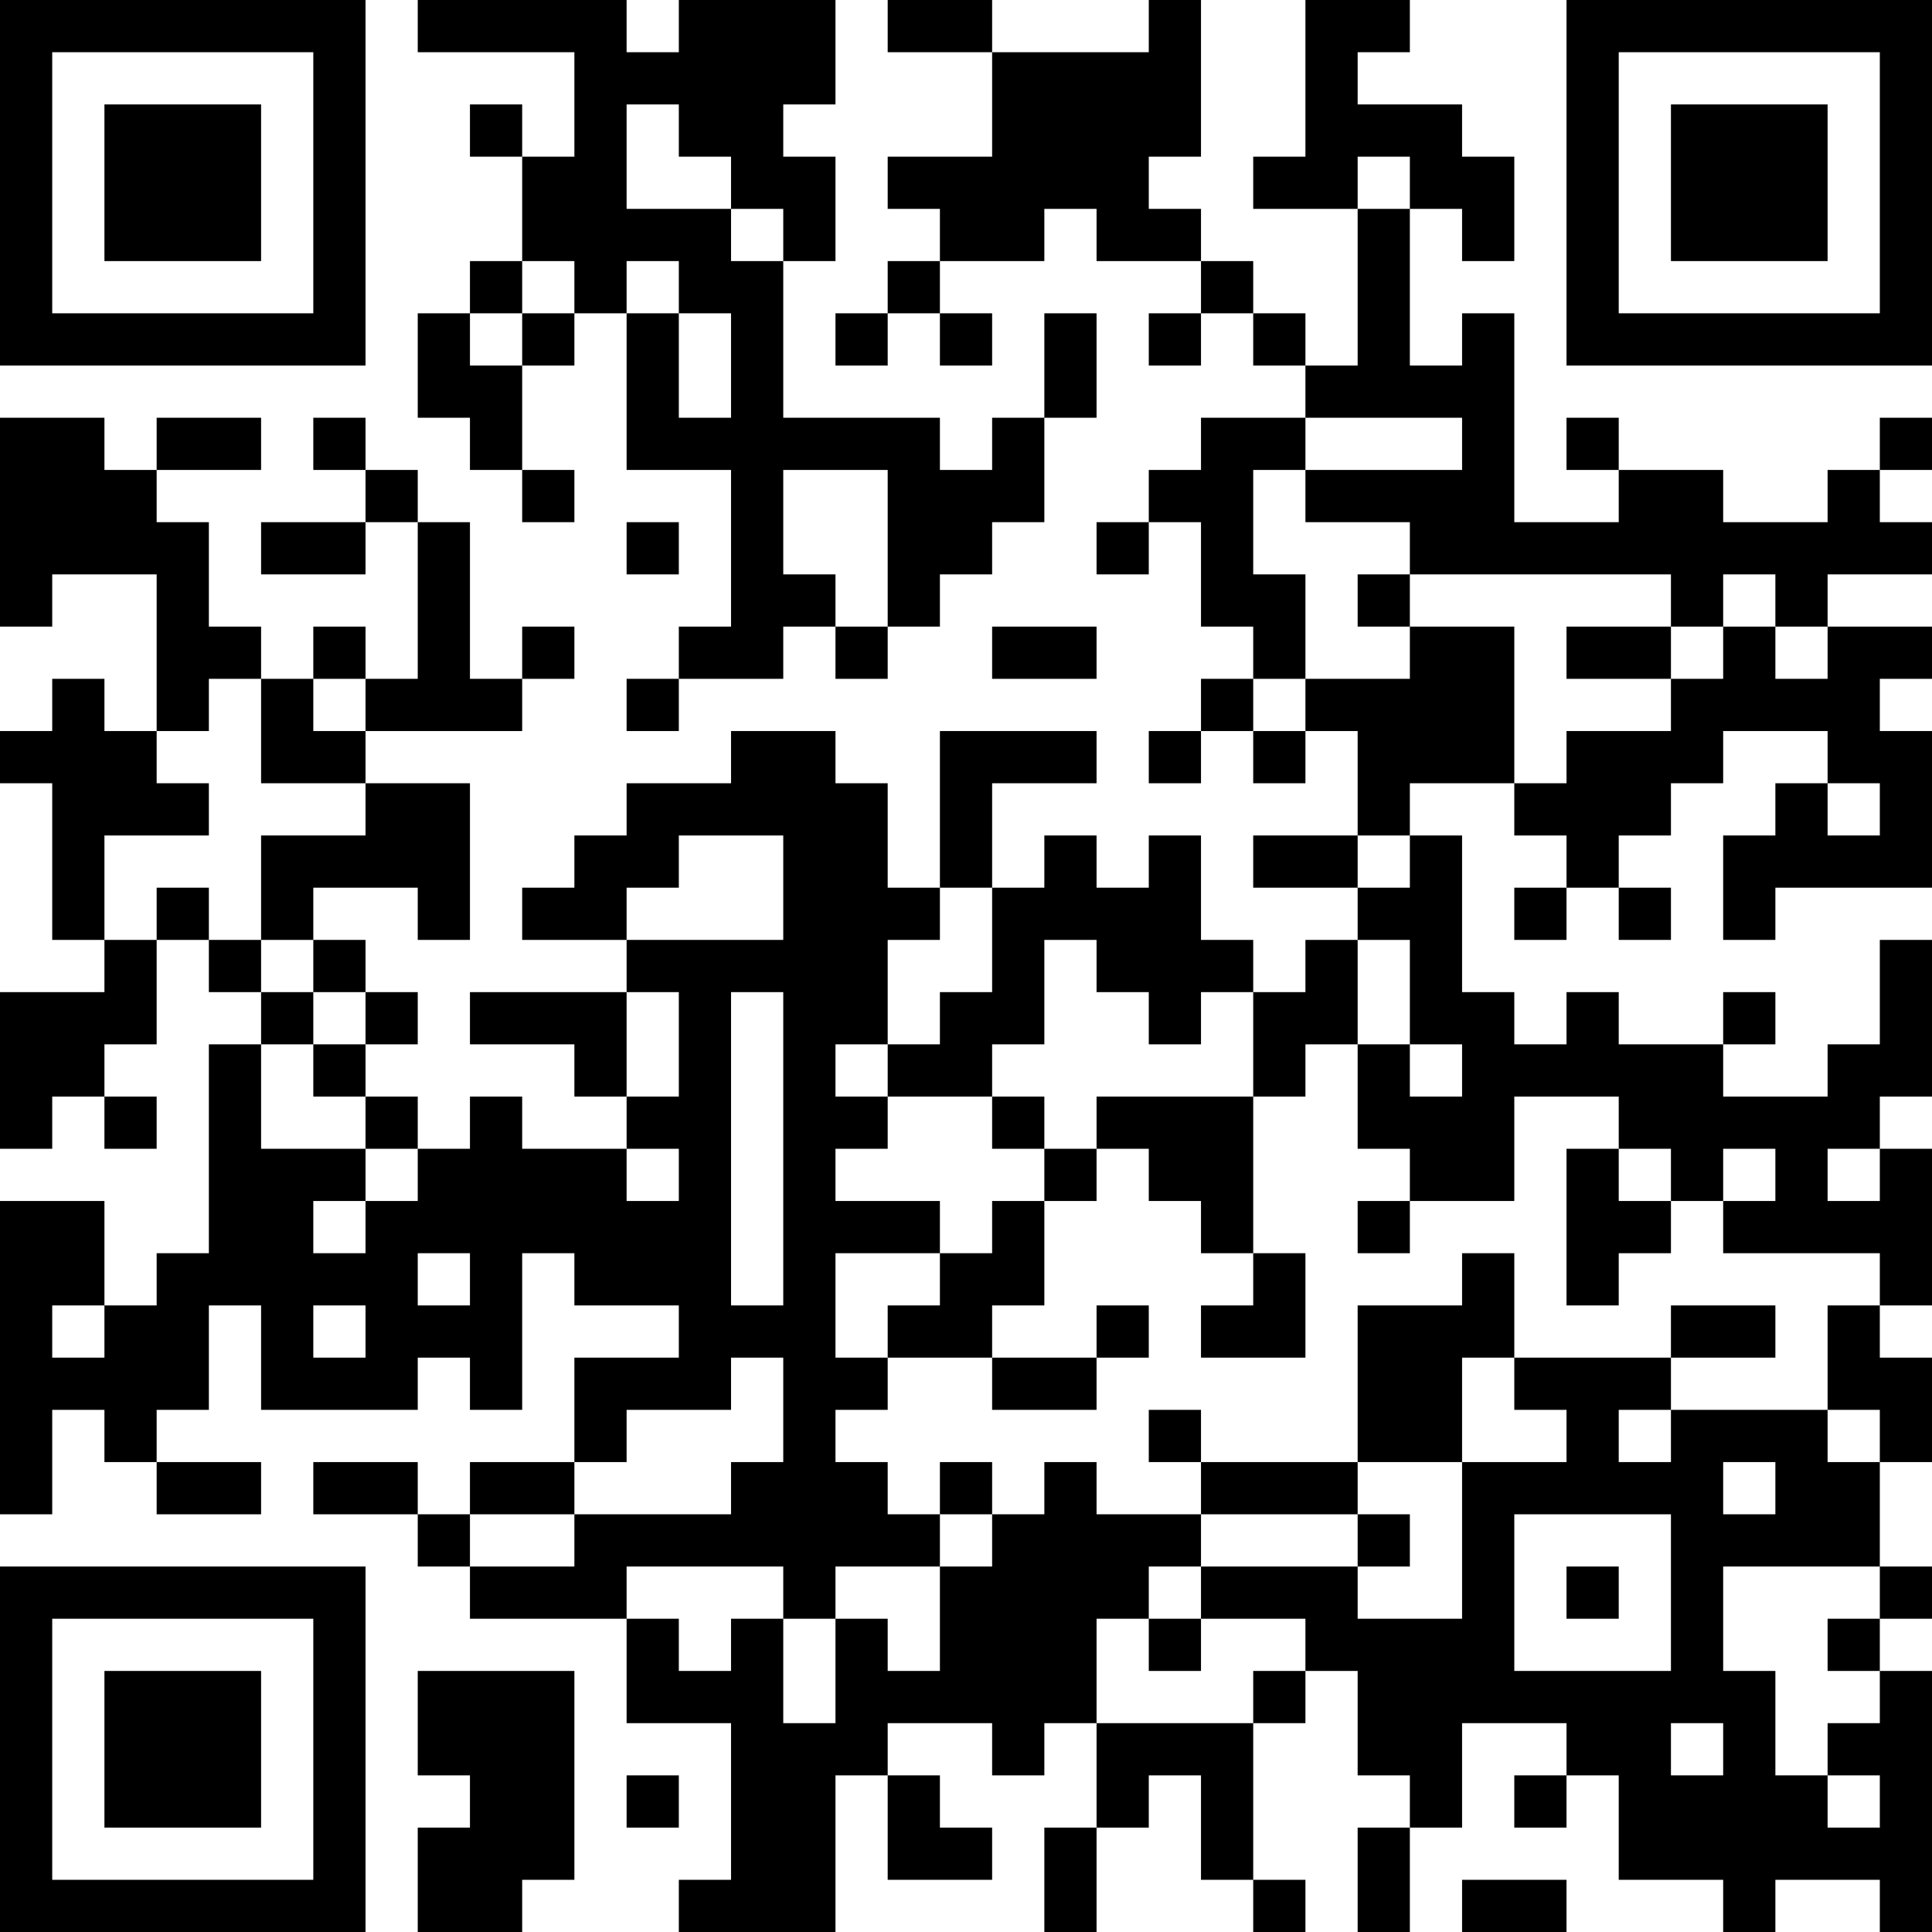 <?xml version="1.0" encoding="UTF-8"?>
<svg xmlns="http://www.w3.org/2000/svg" version="1.1" width="400" height="400" viewBox="0 0 400 400"><rect x="0" y="0" width="400" height="400" fill="#ffffff"/><g transform="scale(10.811)"><g transform="translate(0,0)"><path fill-rule="evenodd" d="M8 0L8 1L11 1L11 3L10 3L10 2L9 2L9 3L10 3L10 5L9 5L9 6L8 6L8 8L9 8L9 9L10 9L10 10L11 10L11 9L10 9L10 7L11 7L11 6L12 6L12 9L14 9L14 12L13 12L13 13L12 13L12 14L13 14L13 13L15 13L15 12L16 12L16 13L17 13L17 12L18 12L18 11L19 11L19 10L20 10L20 8L21 8L21 6L20 6L20 8L19 8L19 9L18 9L18 8L15 8L15 5L16 5L16 3L15 3L15 2L16 2L16 0L13 0L13 1L12 1L12 0ZM17 0L17 1L19 1L19 3L17 3L17 4L18 4L18 5L17 5L17 6L16 6L16 7L17 7L17 6L18 6L18 7L19 7L19 6L18 6L18 5L20 5L20 4L21 4L21 5L23 5L23 6L22 6L22 7L23 7L23 6L24 6L24 7L25 7L25 8L23 8L23 9L22 9L22 10L21 10L21 11L22 11L22 10L23 10L23 12L24 12L24 13L23 13L23 14L22 14L22 15L23 15L23 14L24 14L24 15L25 15L25 14L26 14L26 16L24 16L24 17L26 17L26 18L25 18L25 19L24 19L24 18L23 18L23 16L22 16L22 17L21 17L21 16L20 16L20 17L19 17L19 15L21 15L21 14L18 14L18 17L17 17L17 15L16 15L16 14L14 14L14 15L12 15L12 16L11 16L11 17L10 17L10 18L12 18L12 19L9 19L9 20L11 20L11 21L12 21L12 22L10 22L10 21L9 21L9 22L8 22L8 21L7 21L7 20L8 20L8 19L7 19L7 18L6 18L6 17L8 17L8 18L9 18L9 15L7 15L7 14L10 14L10 13L11 13L11 12L10 12L10 13L9 13L9 10L8 10L8 9L7 9L7 8L6 8L6 9L7 9L7 10L5 10L5 11L7 11L7 10L8 10L8 13L7 13L7 12L6 12L6 13L5 13L5 12L4 12L4 10L3 10L3 9L5 9L5 8L3 8L3 9L2 9L2 8L0 8L0 12L1 12L1 11L3 11L3 14L2 14L2 13L1 13L1 14L0 14L0 15L1 15L1 18L2 18L2 19L0 19L0 22L1 22L1 21L2 21L2 22L3 22L3 21L2 21L2 20L3 20L3 18L4 18L4 19L5 19L5 20L4 20L4 24L3 24L3 25L2 25L2 23L0 23L0 29L1 29L1 27L2 27L2 28L3 28L3 29L5 29L5 28L3 28L3 27L4 27L4 25L5 25L5 27L8 27L8 26L9 26L9 27L10 27L10 24L11 24L11 25L13 25L13 26L11 26L11 28L9 28L9 29L8 29L8 28L6 28L6 29L8 29L8 30L9 30L9 31L12 31L12 33L14 33L14 36L13 36L13 37L16 37L16 34L17 34L17 36L19 36L19 35L18 35L18 34L17 34L17 33L19 33L19 34L20 34L20 33L21 33L21 35L20 35L20 37L21 37L21 35L22 35L22 34L23 34L23 36L24 36L24 37L25 37L25 36L24 36L24 33L25 33L25 32L26 32L26 34L27 34L27 35L26 35L26 37L27 37L27 35L28 35L28 33L30 33L30 34L29 34L29 35L30 35L30 34L31 34L31 36L33 36L33 37L34 37L34 36L36 36L36 37L37 37L37 32L36 32L36 31L37 31L37 30L36 30L36 28L37 28L37 26L36 26L36 25L37 25L37 22L36 22L36 21L37 21L37 18L36 18L36 20L35 20L35 21L33 21L33 20L34 20L34 19L33 19L33 20L31 20L31 19L30 19L30 20L29 20L29 19L28 19L28 16L27 16L27 15L29 15L29 16L30 16L30 17L29 17L29 18L30 18L30 17L31 17L31 18L32 18L32 17L31 17L31 16L32 16L32 15L33 15L33 14L35 14L35 15L34 15L34 16L33 16L33 18L34 18L34 17L37 17L37 14L36 14L36 13L37 13L37 12L35 12L35 11L37 11L37 10L36 10L36 9L37 9L37 8L36 8L36 9L35 9L35 10L33 10L33 9L31 9L31 8L30 8L30 9L31 9L31 10L29 10L29 6L28 6L28 7L27 7L27 4L28 4L28 5L29 5L29 3L28 3L28 2L26 2L26 1L27 1L27 0L25 0L25 3L24 3L24 4L26 4L26 7L25 7L25 6L24 6L24 5L23 5L23 4L22 4L22 3L23 3L23 0L22 0L22 1L19 1L19 0ZM12 2L12 4L14 4L14 5L15 5L15 4L14 4L14 3L13 3L13 2ZM26 3L26 4L27 4L27 3ZM10 5L10 6L9 6L9 7L10 7L10 6L11 6L11 5ZM12 5L12 6L13 6L13 8L14 8L14 6L13 6L13 5ZM25 8L25 9L24 9L24 11L25 11L25 13L24 13L24 14L25 14L25 13L27 13L27 12L29 12L29 15L30 15L30 14L32 14L32 13L33 13L33 12L34 12L34 13L35 13L35 12L34 12L34 11L33 11L33 12L32 12L32 11L27 11L27 10L25 10L25 9L28 9L28 8ZM15 9L15 11L16 11L16 12L17 12L17 9ZM12 10L12 11L13 11L13 10ZM26 11L26 12L27 12L27 11ZM19 12L19 13L21 13L21 12ZM30 12L30 13L32 13L32 12ZM4 13L4 14L3 14L3 15L4 15L4 16L2 16L2 18L3 18L3 17L4 17L4 18L5 18L5 19L6 19L6 20L5 20L5 22L7 22L7 23L6 23L6 24L7 24L7 23L8 23L8 22L7 22L7 21L6 21L6 20L7 20L7 19L6 19L6 18L5 18L5 16L7 16L7 15L5 15L5 13ZM6 13L6 14L7 14L7 13ZM35 15L35 16L36 16L36 15ZM13 16L13 17L12 17L12 18L15 18L15 16ZM26 16L26 17L27 17L27 16ZM18 17L18 18L17 18L17 20L16 20L16 21L17 21L17 22L16 22L16 23L18 23L18 24L16 24L16 26L17 26L17 27L16 27L16 28L17 28L17 29L18 29L18 30L16 30L16 31L15 31L15 30L12 30L12 31L13 31L13 32L14 32L14 31L15 31L15 33L16 33L16 31L17 31L17 32L18 32L18 30L19 30L19 29L20 29L20 28L21 28L21 29L23 29L23 30L22 30L22 31L21 31L21 33L24 33L24 32L25 32L25 31L23 31L23 30L26 30L26 31L28 31L28 28L30 28L30 27L29 27L29 26L32 26L32 27L31 27L31 28L32 28L32 27L35 27L35 28L36 28L36 27L35 27L35 25L36 25L36 24L33 24L33 23L34 23L34 22L33 22L33 23L32 23L32 22L31 22L31 21L29 21L29 23L27 23L27 22L26 22L26 20L27 20L27 21L28 21L28 20L27 20L27 18L26 18L26 20L25 20L25 21L24 21L24 19L23 19L23 20L22 20L22 19L21 19L21 18L20 18L20 20L19 20L19 21L17 21L17 20L18 20L18 19L19 19L19 17ZM12 19L12 21L13 21L13 19ZM14 19L14 25L15 25L15 19ZM19 21L19 22L20 22L20 23L19 23L19 24L18 24L18 25L17 25L17 26L19 26L19 27L21 27L21 26L22 26L22 25L21 25L21 26L19 26L19 25L20 25L20 23L21 23L21 22L22 22L22 23L23 23L23 24L24 24L24 25L23 25L23 26L25 26L25 24L24 24L24 21L21 21L21 22L20 22L20 21ZM12 22L12 23L13 23L13 22ZM30 22L30 25L31 25L31 24L32 24L32 23L31 23L31 22ZM35 22L35 23L36 23L36 22ZM26 23L26 24L27 24L27 23ZM8 24L8 25L9 25L9 24ZM28 24L28 25L26 25L26 28L23 28L23 27L22 27L22 28L23 28L23 29L26 29L26 30L27 30L27 29L26 29L26 28L28 28L28 26L29 26L29 24ZM1 25L1 26L2 26L2 25ZM6 25L6 26L7 26L7 25ZM32 25L32 26L34 26L34 25ZM14 26L14 27L12 27L12 28L11 28L11 29L9 29L9 30L11 30L11 29L14 29L14 28L15 28L15 26ZM18 28L18 29L19 29L19 28ZM33 28L33 29L34 29L34 28ZM29 29L29 32L32 32L32 29ZM30 30L30 31L31 31L31 30ZM33 30L33 32L34 32L34 34L35 34L35 35L36 35L36 34L35 34L35 33L36 33L36 32L35 32L35 31L36 31L36 30ZM22 31L22 32L23 32L23 31ZM8 32L8 34L9 34L9 35L8 35L8 37L10 37L10 36L11 36L11 32ZM32 33L32 34L33 34L33 33ZM12 34L12 35L13 35L13 34ZM28 36L28 37L30 37L30 36ZM0 0L0 7L7 7L7 0ZM1 1L1 6L6 6L6 1ZM2 2L2 5L5 5L5 2ZM30 0L30 7L37 7L37 0ZM31 1L31 6L36 6L36 1ZM32 2L32 5L35 5L35 2ZM0 30L0 37L7 37L7 30ZM1 31L1 36L6 36L6 31ZM2 32L2 35L5 35L5 32Z" fill="#000000"/></g></g></svg>
